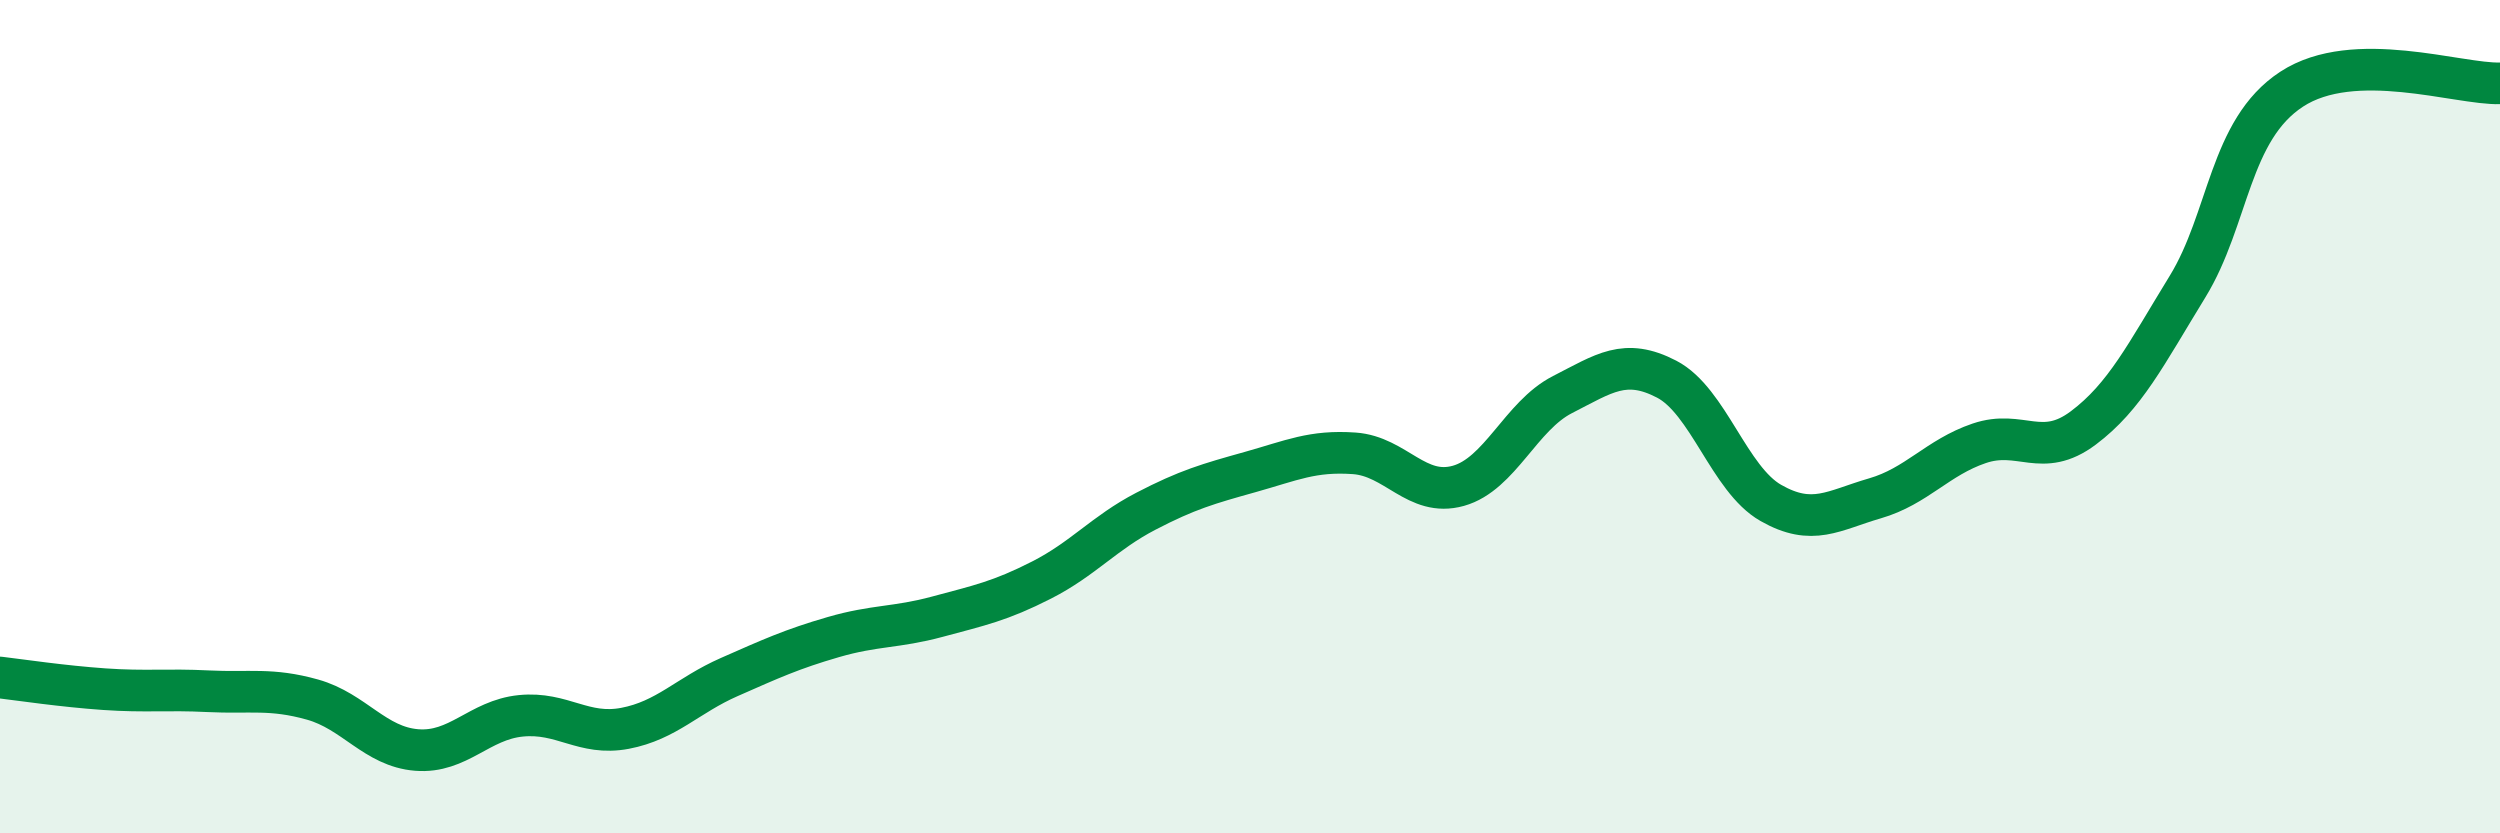 
    <svg width="60" height="20" viewBox="0 0 60 20" xmlns="http://www.w3.org/2000/svg">
      <path
        d="M 0,16.26 C 0.5,16.32 1.5,16.47 2.5,16.54 C 3.5,16.61 4,16.54 5,16.59 C 6,16.64 6.5,16.51 7.5,16.79 C 8.5,17.07 9,17.92 10,18 C 11,18.08 11.5,17.28 12.5,17.18 C 13.5,17.08 14,17.67 15,17.48 C 16,17.29 16.5,16.69 17.5,16.25 C 18.5,15.81 19,15.58 20,15.29 C 21,15 21.5,15.07 22.5,14.8 C 23.5,14.53 24,14.43 25,13.92 C 26,13.41 26.5,12.79 27.5,12.27 C 28.5,11.75 29,11.61 30,11.33 C 31,11.05 31.5,10.81 32.5,10.88 C 33.5,10.95 34,11.94 35,11.66 C 36,11.38 36.5,9.98 37.5,9.47 C 38.5,8.96 39,8.58 40,9.1 C 41,9.62 41.5,11.5 42.5,12.07 C 43.5,12.64 44,12.25 45,11.96 C 46,11.67 46.5,10.98 47.5,10.64 C 48.5,10.3 49,11.02 50,10.27 C 51,9.52 51.5,8.51 52.5,6.88 C 53.5,5.25 53.5,3.12 55,2.14 C 56.5,1.16 59,2.03 60,2L60 20L0 20Z"
        fill="#008740"
        opacity="0.1"
        stroke-linecap="round"
        stroke-linejoin="round"
      />
      <path
        d="M 0,16.26 C 0.5,16.32 1.5,16.47 2.5,16.54 C 3.5,16.61 4,16.54 5,16.59 C 6,16.64 6.5,16.51 7.5,16.79 C 8.5,17.07 9,17.92 10,18 C 11,18.08 11.5,17.28 12.5,17.18 C 13.5,17.08 14,17.67 15,17.48 C 16,17.29 16.5,16.69 17.5,16.25 C 18.5,15.81 19,15.58 20,15.29 C 21,15 21.5,15.07 22.5,14.8 C 23.5,14.53 24,14.43 25,13.92 C 26,13.41 26.5,12.79 27.5,12.27 C 28.5,11.75 29,11.61 30,11.33 C 31,11.05 31.5,10.81 32.5,10.88 C 33.5,10.95 34,11.94 35,11.66 C 36,11.38 36.5,9.98 37.5,9.47 C 38.5,8.96 39,8.58 40,9.1 C 41,9.62 41.5,11.5 42.5,12.07 C 43.5,12.64 44,12.25 45,11.96 C 46,11.67 46.5,10.98 47.5,10.64 C 48.5,10.3 49,11.02 50,10.27 C 51,9.52 51.5,8.51 52.5,6.88 C 53.5,5.25 53.5,3.12 55,2.14 C 56.5,1.16 59,2.03 60,2"
        stroke="#008740"
        stroke-width="1"
        fill="none"
        stroke-linecap="round"
        stroke-linejoin="round"
      />
    </svg>
  
